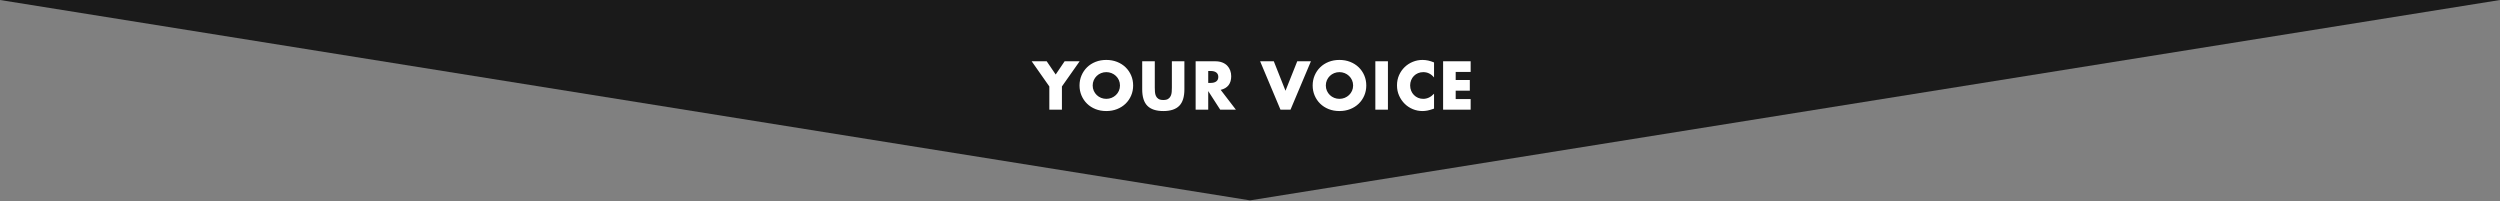 <?xml version="1.0" encoding="UTF-8"?>
<svg width="584px" height="47px" viewBox="0 0 584 47" version="1.1" xmlns="http://www.w3.org/2000/svg" xmlns:xlink="http://www.w3.org/1999/xlink">
    <rect x="0" y="0" width="584" height="47" fill="#808080" stroke="none"/>
    <!-- Generator: Sketch 46.2 (44496) - http://www.bohemiancoding.com/sketch -->
    <title>Group 2</title>
    <desc>Created with Sketch.</desc>
    <defs></defs>
    <g id="Page-1" stroke="none" stroke-width="1" fill="none" fill-rule="evenodd">
        <g id="Round-2-V4-Copy-2" transform="translate(-668, 0)">
            <g id="Group-2" transform="translate(668, -54)">
                <polygon id="Polygon-Copy-3" fill="#1A1A1A" transform="translate(292, 50.403) rotate(-180) translate(-292, -50.403) " points="292 0 584 46.805 472.466 100.805 111.534 100.805 0 46.805"></polygon>
                <path d="M245.125,74.195 L241,68.315 L244.51,68.315 L246.61,71.405 L248.695,68.315 L252.205,68.315 L248.065,74.195 L248.065,79.625 L245.125,79.625 L245.125,74.195 Z M255.252,73.97 C255.252,74.42 255.337,74.835 255.507,75.215 C255.677,75.595 255.907,75.925 256.197,76.205 C256.487,76.485 256.825,76.702 257.21,76.858 C257.595,77.013 258.002,77.09 258.432,77.09 C258.862,77.09 259.27,77.013 259.655,76.858 C260.04,76.702 260.38,76.485 260.675,76.205 C260.97,75.925 261.202,75.595 261.372,75.215 C261.542,74.835 261.627,74.42 261.627,73.97 C261.627,73.52 261.542,73.105 261.372,72.725 C261.202,72.345 260.97,72.015 260.675,71.735 C260.38,71.455 260.04,71.238 259.655,71.082 C259.27,70.927 258.862,70.85 258.432,70.85 C258.002,70.85 257.595,70.927 257.21,71.082 C256.825,71.238 256.487,71.455 256.197,71.735 C255.907,72.015 255.677,72.345 255.507,72.725 C255.337,73.105 255.252,73.52 255.252,73.97 Z M252.177,73.97 C252.177,73.13 252.332,72.348 252.642,71.623 C252.952,70.897 253.382,70.265 253.932,69.725 C254.482,69.185 255.14,68.763 255.905,68.457 C256.67,68.152 257.512,68 258.432,68 C259.342,68 260.182,68.152 260.952,68.457 C261.722,68.763 262.385,69.185 262.94,69.725 C263.495,70.265 263.927,70.897 264.237,71.623 C264.547,72.348 264.702,73.13 264.702,73.97 C264.702,74.81 264.547,75.592 264.237,76.317 C263.927,77.043 263.495,77.675 262.94,78.215 C262.385,78.755 261.722,79.177 260.952,79.483 C260.182,79.788 259.342,79.94 258.432,79.94 C257.512,79.94 256.67,79.788 255.905,79.483 C255.14,79.177 254.482,78.755 253.932,78.215 C253.382,77.675 252.952,77.043 252.642,76.317 C252.332,75.592 252.177,74.81 252.177,73.97 Z M269.759,68.315 L269.759,74.465 C269.759,74.795 269.772,75.132 269.797,75.478 C269.822,75.823 269.897,76.135 270.022,76.415 C270.147,76.695 270.344,76.922 270.614,77.097 C270.884,77.273 271.264,77.36 271.754,77.36 C272.244,77.36 272.622,77.273 272.887,77.097 C273.152,76.922 273.349,76.695 273.479,76.415 C273.609,76.135 273.687,75.823 273.712,75.478 C273.737,75.132 273.749,74.795 273.749,74.465 L273.749,68.315 L276.674,68.315 L276.674,74.87 C276.674,76.63 276.272,77.915 275.467,78.725 C274.662,79.535 273.424,79.94 271.754,79.94 C270.084,79.94 268.844,79.535 268.034,78.725 C267.224,77.915 266.819,76.63 266.819,74.87 L266.819,68.315 L269.759,68.315 Z M282.241,73.37 L282.796,73.37 C283.376,73.37 283.821,73.25 284.131,73.01 C284.441,72.77 284.596,72.425 284.596,71.975 C284.596,71.525 284.441,71.18 284.131,70.94 C283.821,70.7 283.376,70.58 282.796,70.58 L282.241,70.58 L282.241,73.37 Z M288.706,79.625 L285.046,79.625 L282.241,75.275 L282.241,79.625 L279.301,79.625 L279.301,68.315 L283.876,68.315 C284.506,68.315 285.056,68.407 285.526,68.593 C285.996,68.778 286.384,69.03 286.689,69.35 C286.994,69.67 287.224,70.04 287.379,70.46 C287.534,70.88 287.611,71.33 287.611,71.81 C287.611,72.67 287.404,73.367 286.989,73.903 C286.574,74.438 285.961,74.8 285.151,74.99 L288.706,79.625 Z M297.561,68.315 L300.291,75.2 L303.036,68.315 L306.231,68.315 L301.461,79.625 L299.121,79.625 L294.366,68.315 L297.561,68.315 Z M309.713,73.97 C309.713,74.42 309.798,74.835 309.968,75.215 C310.138,75.595 310.368,75.925 310.658,76.205 C310.948,76.485 311.285,76.702 311.67,76.858 C312.055,77.013 312.463,77.09 312.893,77.09 C313.323,77.09 313.73,77.013 314.115,76.858 C314.5,76.702 314.84,76.485 315.135,76.205 C315.43,75.925 315.663,75.595 315.833,75.215 C316.003,74.835 316.088,74.42 316.088,73.97 C316.088,73.52 316.003,73.105 315.833,72.725 C315.663,72.345 315.43,72.015 315.135,71.735 C314.84,71.455 314.5,71.238 314.115,71.082 C313.73,70.927 313.323,70.85 312.893,70.85 C312.463,70.85 312.055,70.927 311.67,71.082 C311.285,71.238 310.948,71.455 310.658,71.735 C310.368,72.015 310.138,72.345 309.968,72.725 C309.798,73.105 309.713,73.52 309.713,73.97 Z M306.638,73.97 C306.638,73.13 306.793,72.348 307.103,71.623 C307.413,70.897 307.843,70.265 308.393,69.725 C308.943,69.185 309.6,68.763 310.365,68.457 C311.13,68.152 311.973,68 312.893,68 C313.803,68 314.643,68.152 315.413,68.457 C316.183,68.763 316.845,69.185 317.4,69.725 C317.955,70.265 318.388,70.897 318.698,71.623 C319.008,72.348 319.163,73.13 319.163,73.97 C319.163,74.81 319.008,75.592 318.698,76.317 C318.388,77.043 317.955,77.675 317.4,78.215 C316.845,78.755 316.183,79.177 315.413,79.483 C314.643,79.788 313.803,79.94 312.893,79.94 C311.973,79.94 311.13,79.788 310.365,79.483 C309.6,79.177 308.943,78.755 308.393,78.215 C307.843,77.675 307.413,77.043 307.103,76.317 C306.793,75.592 306.638,74.81 306.638,73.97 Z M324.22,68.315 L324.22,79.625 L321.28,79.625 L321.28,68.315 L324.22,68.315 Z M334.992,72.095 C334.312,71.265 333.472,70.85 332.472,70.85 C332.032,70.85 331.625,70.93 331.25,71.09 C330.875,71.25 330.552,71.467 330.282,71.743 C330.012,72.018 329.8,72.345 329.645,72.725 C329.49,73.105 329.412,73.515 329.412,73.955 C329.412,74.405 329.49,74.82 329.645,75.2 C329.8,75.58 330.015,75.91 330.29,76.19 C330.565,76.47 330.887,76.69 331.257,76.85 C331.627,77.01 332.027,77.09 332.457,77.09 C333.397,77.09 334.242,76.69 334.992,75.89 L334.992,79.37 L334.692,79.475 C334.242,79.635 333.822,79.752 333.432,79.828 C333.042,79.903 332.657,79.94 332.277,79.94 C331.497,79.94 330.75,79.793 330.035,79.498 C329.32,79.202 328.69,78.788 328.145,78.252 C327.6,77.717 327.162,77.083 326.832,76.347 C326.502,75.612 326.337,74.81 326.337,73.94 C326.337,73.07 326.5,72.273 326.825,71.547 C327.15,70.822 327.585,70.198 328.13,69.672 C328.675,69.147 329.307,68.738 330.027,68.442 C330.747,68.147 331.502,68 332.292,68 C332.742,68 333.185,68.047 333.62,68.142 C334.055,68.238 334.512,68.385 334.992,68.585 L334.992,72.095 Z M343.544,70.805 L340.049,70.805 L340.049,72.695 L343.349,72.695 L343.349,75.185 L340.049,75.185 L340.049,77.135 L343.544,77.135 L343.544,79.625 L337.109,79.625 L337.109,68.315 L343.544,68.315 L343.544,70.805 Z" id="Your-Voice" fill="#FFFFFF"></path>
            </g>
        </g>
    </g>
</svg>